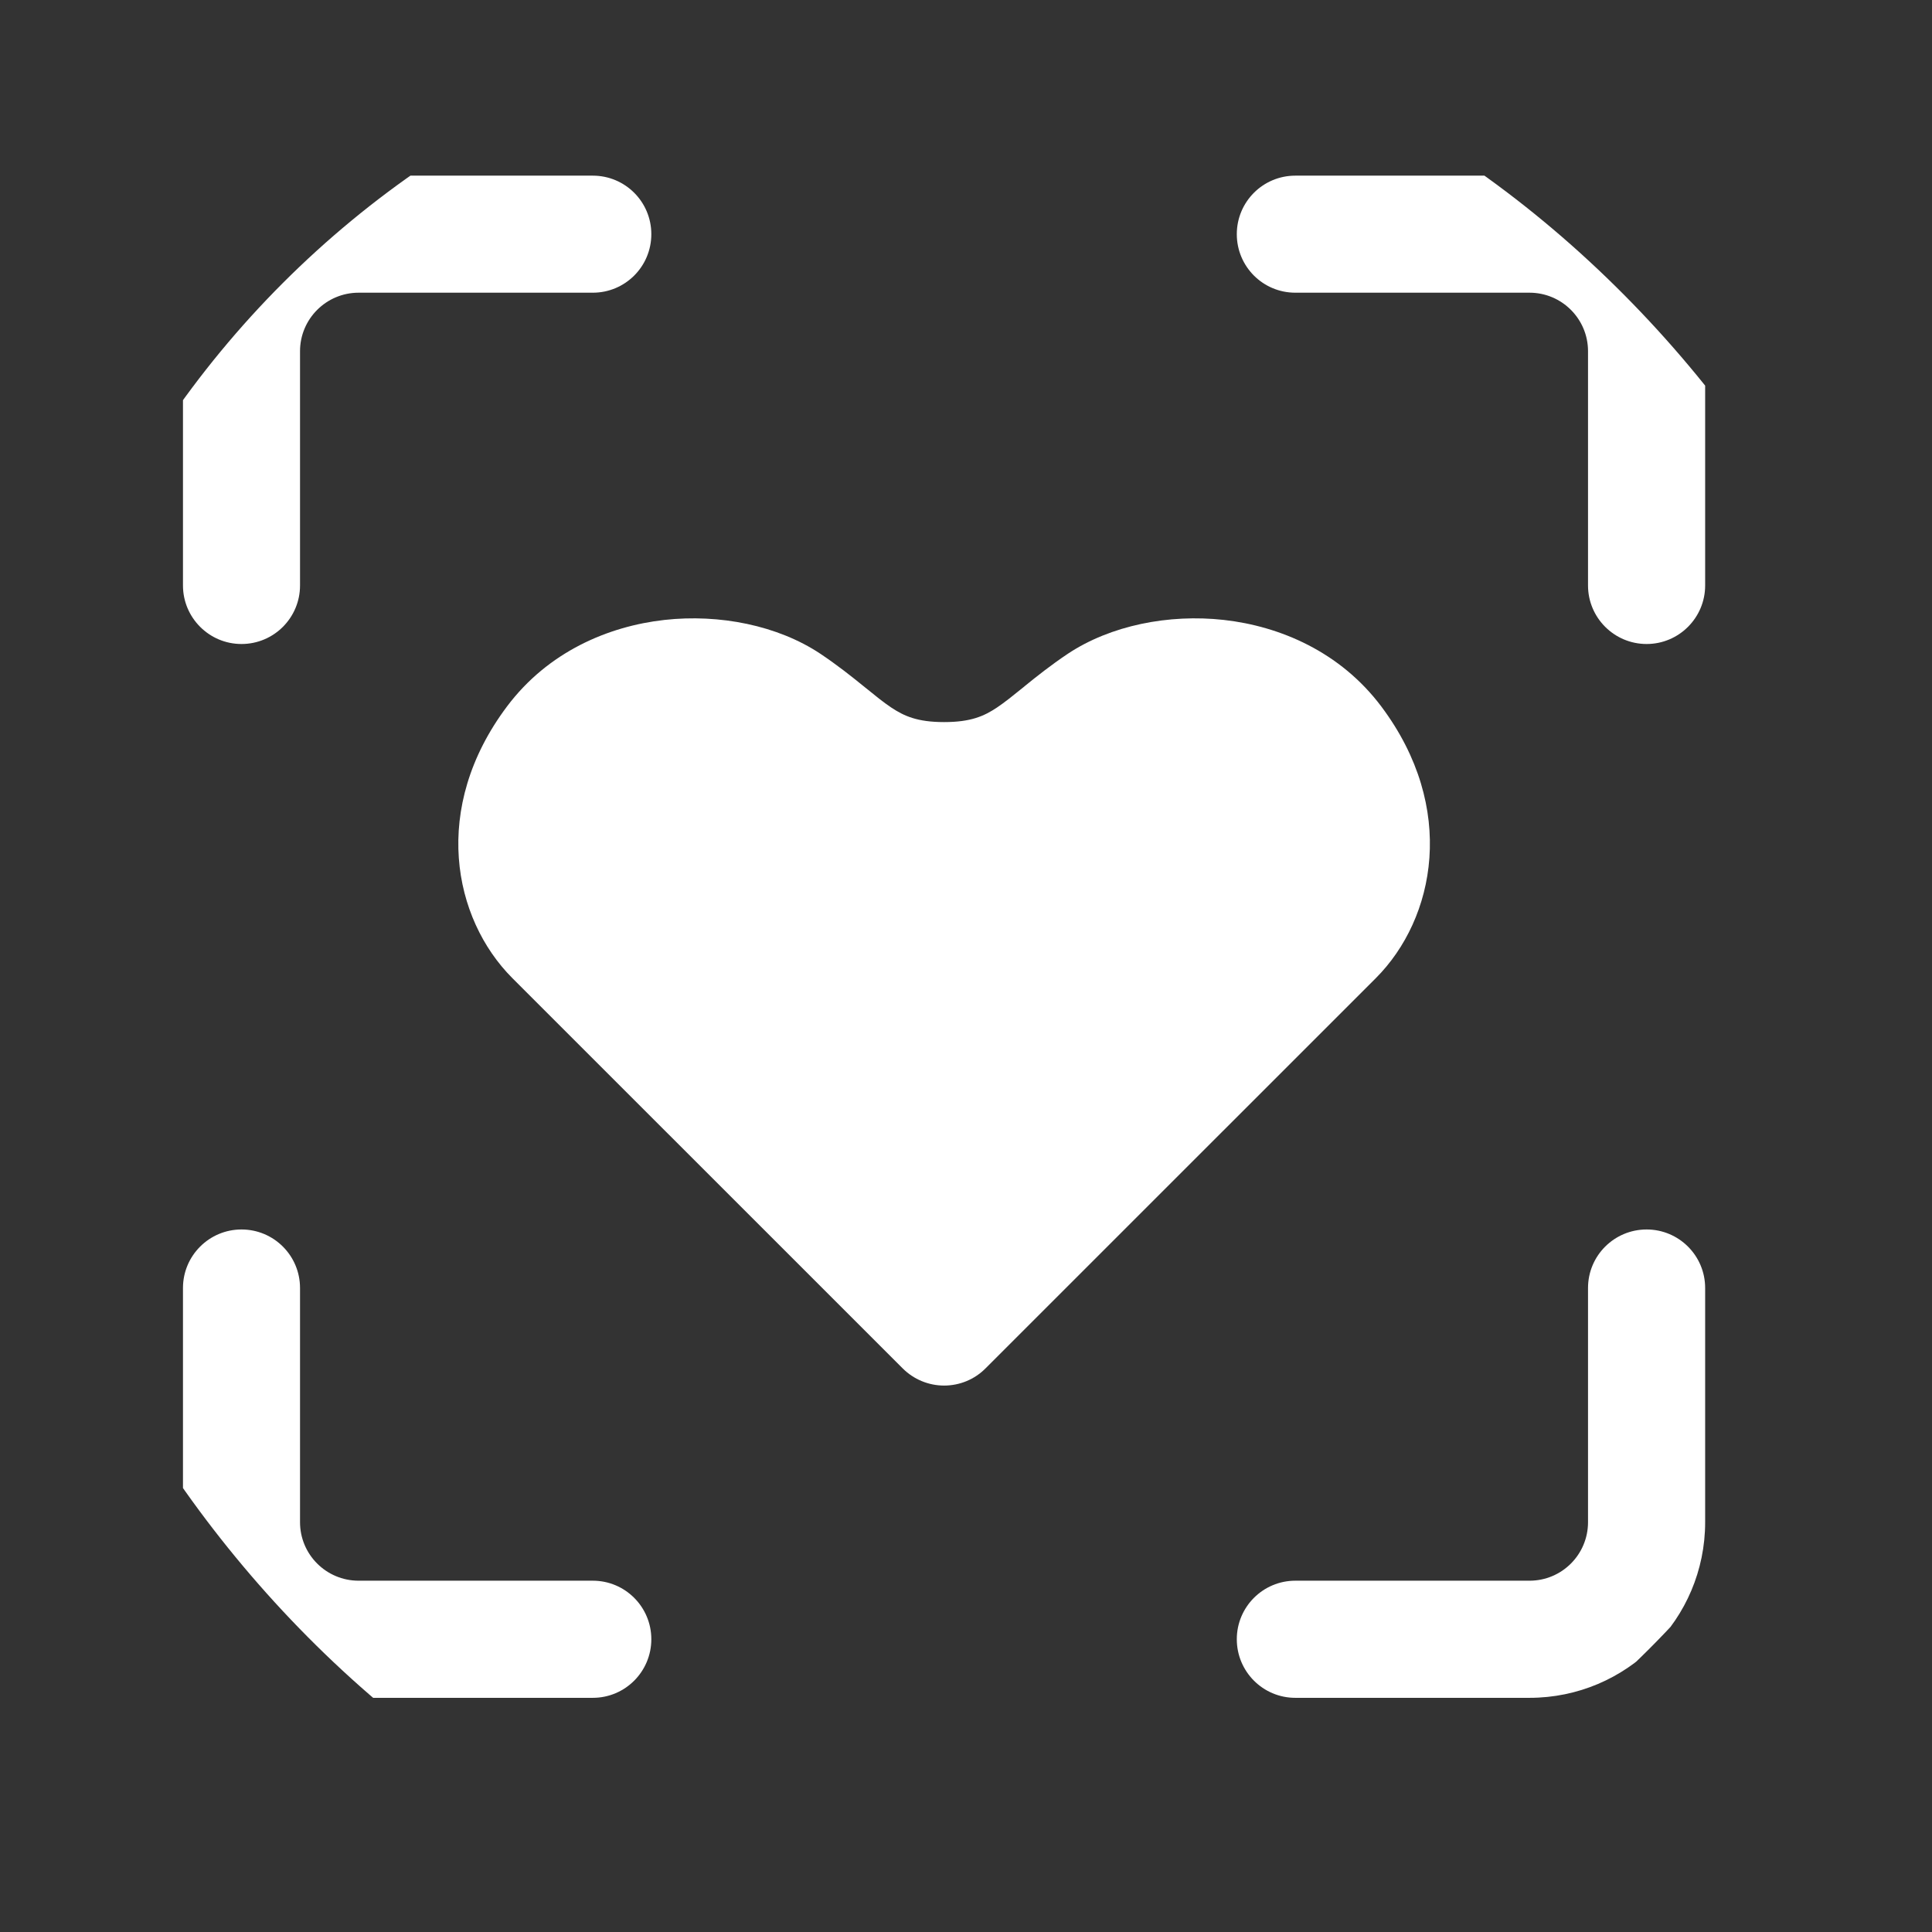 <svg width="24" height="24" viewBox="0 0 24 24" fill="none" xmlns="http://www.w3.org/2000/svg">
<rect x="0" y="0" width="24" height="24" fill="#333333" stroke="none"/>
<g clip-path="url(#clip0_4423_951)">
<g clip-path="url(#clip1_4423_951)">
<path fill-rule="evenodd" clip-rule="evenodd" d="M3 15.273C3.402 15.273 3.727 15.598 3.727 16V18.909C3.727 19.311 4.053 19.636 4.455 19.636H7.364C7.766 19.636 8.091 19.962 8.091 20.363C8.091 20.765 7.766 21.091 7.364 21.091H4.455C3.25 21.091 2.273 20.114 2.273 18.909V16C2.273 15.598 2.599 15.273 3 15.273Z" fill="white"/>
<path fill-rule="evenodd" clip-rule="evenodd" d="M20.455 15.273C20.856 15.273 21.182 15.598 21.182 16V18.909C21.182 20.114 20.205 21.091 19 21.091H16.091C15.689 21.091 15.364 20.765 15.364 20.363C15.364 19.962 15.689 19.636 16.091 19.636H19C19.402 19.636 19.727 19.311 19.727 18.909V16C19.727 15.598 20.053 15.273 20.455 15.273Z" fill="white"/>
<path fill-rule="evenodd" clip-rule="evenodd" d="M15.364 2.909C15.364 2.507 15.689 2.182 16.091 2.182H19C20.205 2.182 21.182 3.158 21.182 4.363V7.273C21.182 7.674 20.856 8 20.455 8C20.053 8 19.727 7.674 19.727 7.273V4.363C19.727 3.962 19.402 3.636 19 3.636H16.091C15.689 3.636 15.364 3.311 15.364 2.909Z" fill="white"/>
<path fill-rule="evenodd" clip-rule="evenodd" d="M4.455 3.636C4.053 3.636 3.727 3.962 3.727 4.363V7.273C3.727 7.674 3.402 8 3 8C2.599 8 2.273 7.674 2.273 7.273V4.363C2.273 3.158 3.25 2.182 4.455 2.182H7.364C7.766 2.182 8.091 2.507 8.091 2.909C8.091 3.311 7.766 3.636 7.364 3.636H4.455Z" fill="white"/>
<path d="M16.576 11.637L11.728 16.485C11.728 16.485 7.364 12.122 6.879 11.637C6.394 11.152 6.152 10.182 6.879 9.213C7.607 8.243 9.061 8.243 9.789 8.728C10.516 9.213 10.758 9.697 11.728 9.697C12.698 9.697 12.94 9.213 13.667 8.728C14.395 8.243 15.849 8.243 16.576 9.213C17.304 10.182 17.061 11.152 16.576 11.637Z" fill="white"/>
<path fill-rule="evenodd" clip-rule="evenodd" d="M8.415 9.147C8.021 9.191 7.679 9.359 7.461 9.649C6.952 10.328 7.165 10.893 7.394 11.122L11.728 15.456L16.062 11.122C16.292 10.893 16.505 10.328 15.995 9.649C15.778 9.359 15.435 9.191 15.042 9.147C14.635 9.102 14.268 9.201 14.071 9.332C13.919 9.433 13.79 9.536 13.652 9.648C13.641 9.657 13.63 9.666 13.619 9.676C13.495 9.776 13.349 9.895 13.192 9.999C12.806 10.256 12.364 10.424 11.728 10.424C11.092 10.424 10.65 10.256 10.264 9.999C10.108 9.895 9.962 9.776 9.838 9.676C9.827 9.666 9.815 9.657 9.804 9.648C9.666 9.536 9.537 9.433 9.385 9.332C9.189 9.201 8.822 9.102 8.415 9.147ZM11.728 16.485L11.214 16.999L6.365 12.151C5.625 11.41 5.353 10.035 6.298 8.776C6.808 8.096 7.557 7.779 8.254 7.701C8.938 7.625 9.662 7.769 10.192 8.122M11.728 16.485L11.214 16.999C11.35 17.135 11.535 17.212 11.728 17.212C11.921 17.212 12.106 17.136 12.242 16.999L17.091 12.151C17.831 11.41 18.103 10.035 17.159 8.776C16.648 8.096 15.9 7.779 15.203 7.701C14.519 7.625 13.795 7.769 13.264 8.122C13.052 8.264 12.878 8.403 12.736 8.518L12.716 8.535C12.577 8.647 12.482 8.724 12.385 8.789C12.226 8.895 12.062 8.97 11.728 8.97C11.395 8.97 11.231 8.895 11.071 8.789C10.974 8.724 10.879 8.647 10.741 8.535C10.734 8.529 10.727 8.524 10.72 8.518C10.578 8.403 10.404 8.264 10.192 8.122" fill="white"/>
</g>
</g>
<defs>
<clipPath id="clip0_4423_951">
<rect width="24" height="24" rx="12" fill="white"/>
</clipPath>
<clipPath id="clip1_4423_951">
<rect width="24" height="24" fill="white"/>
</clipPath>
</defs>
</svg>
